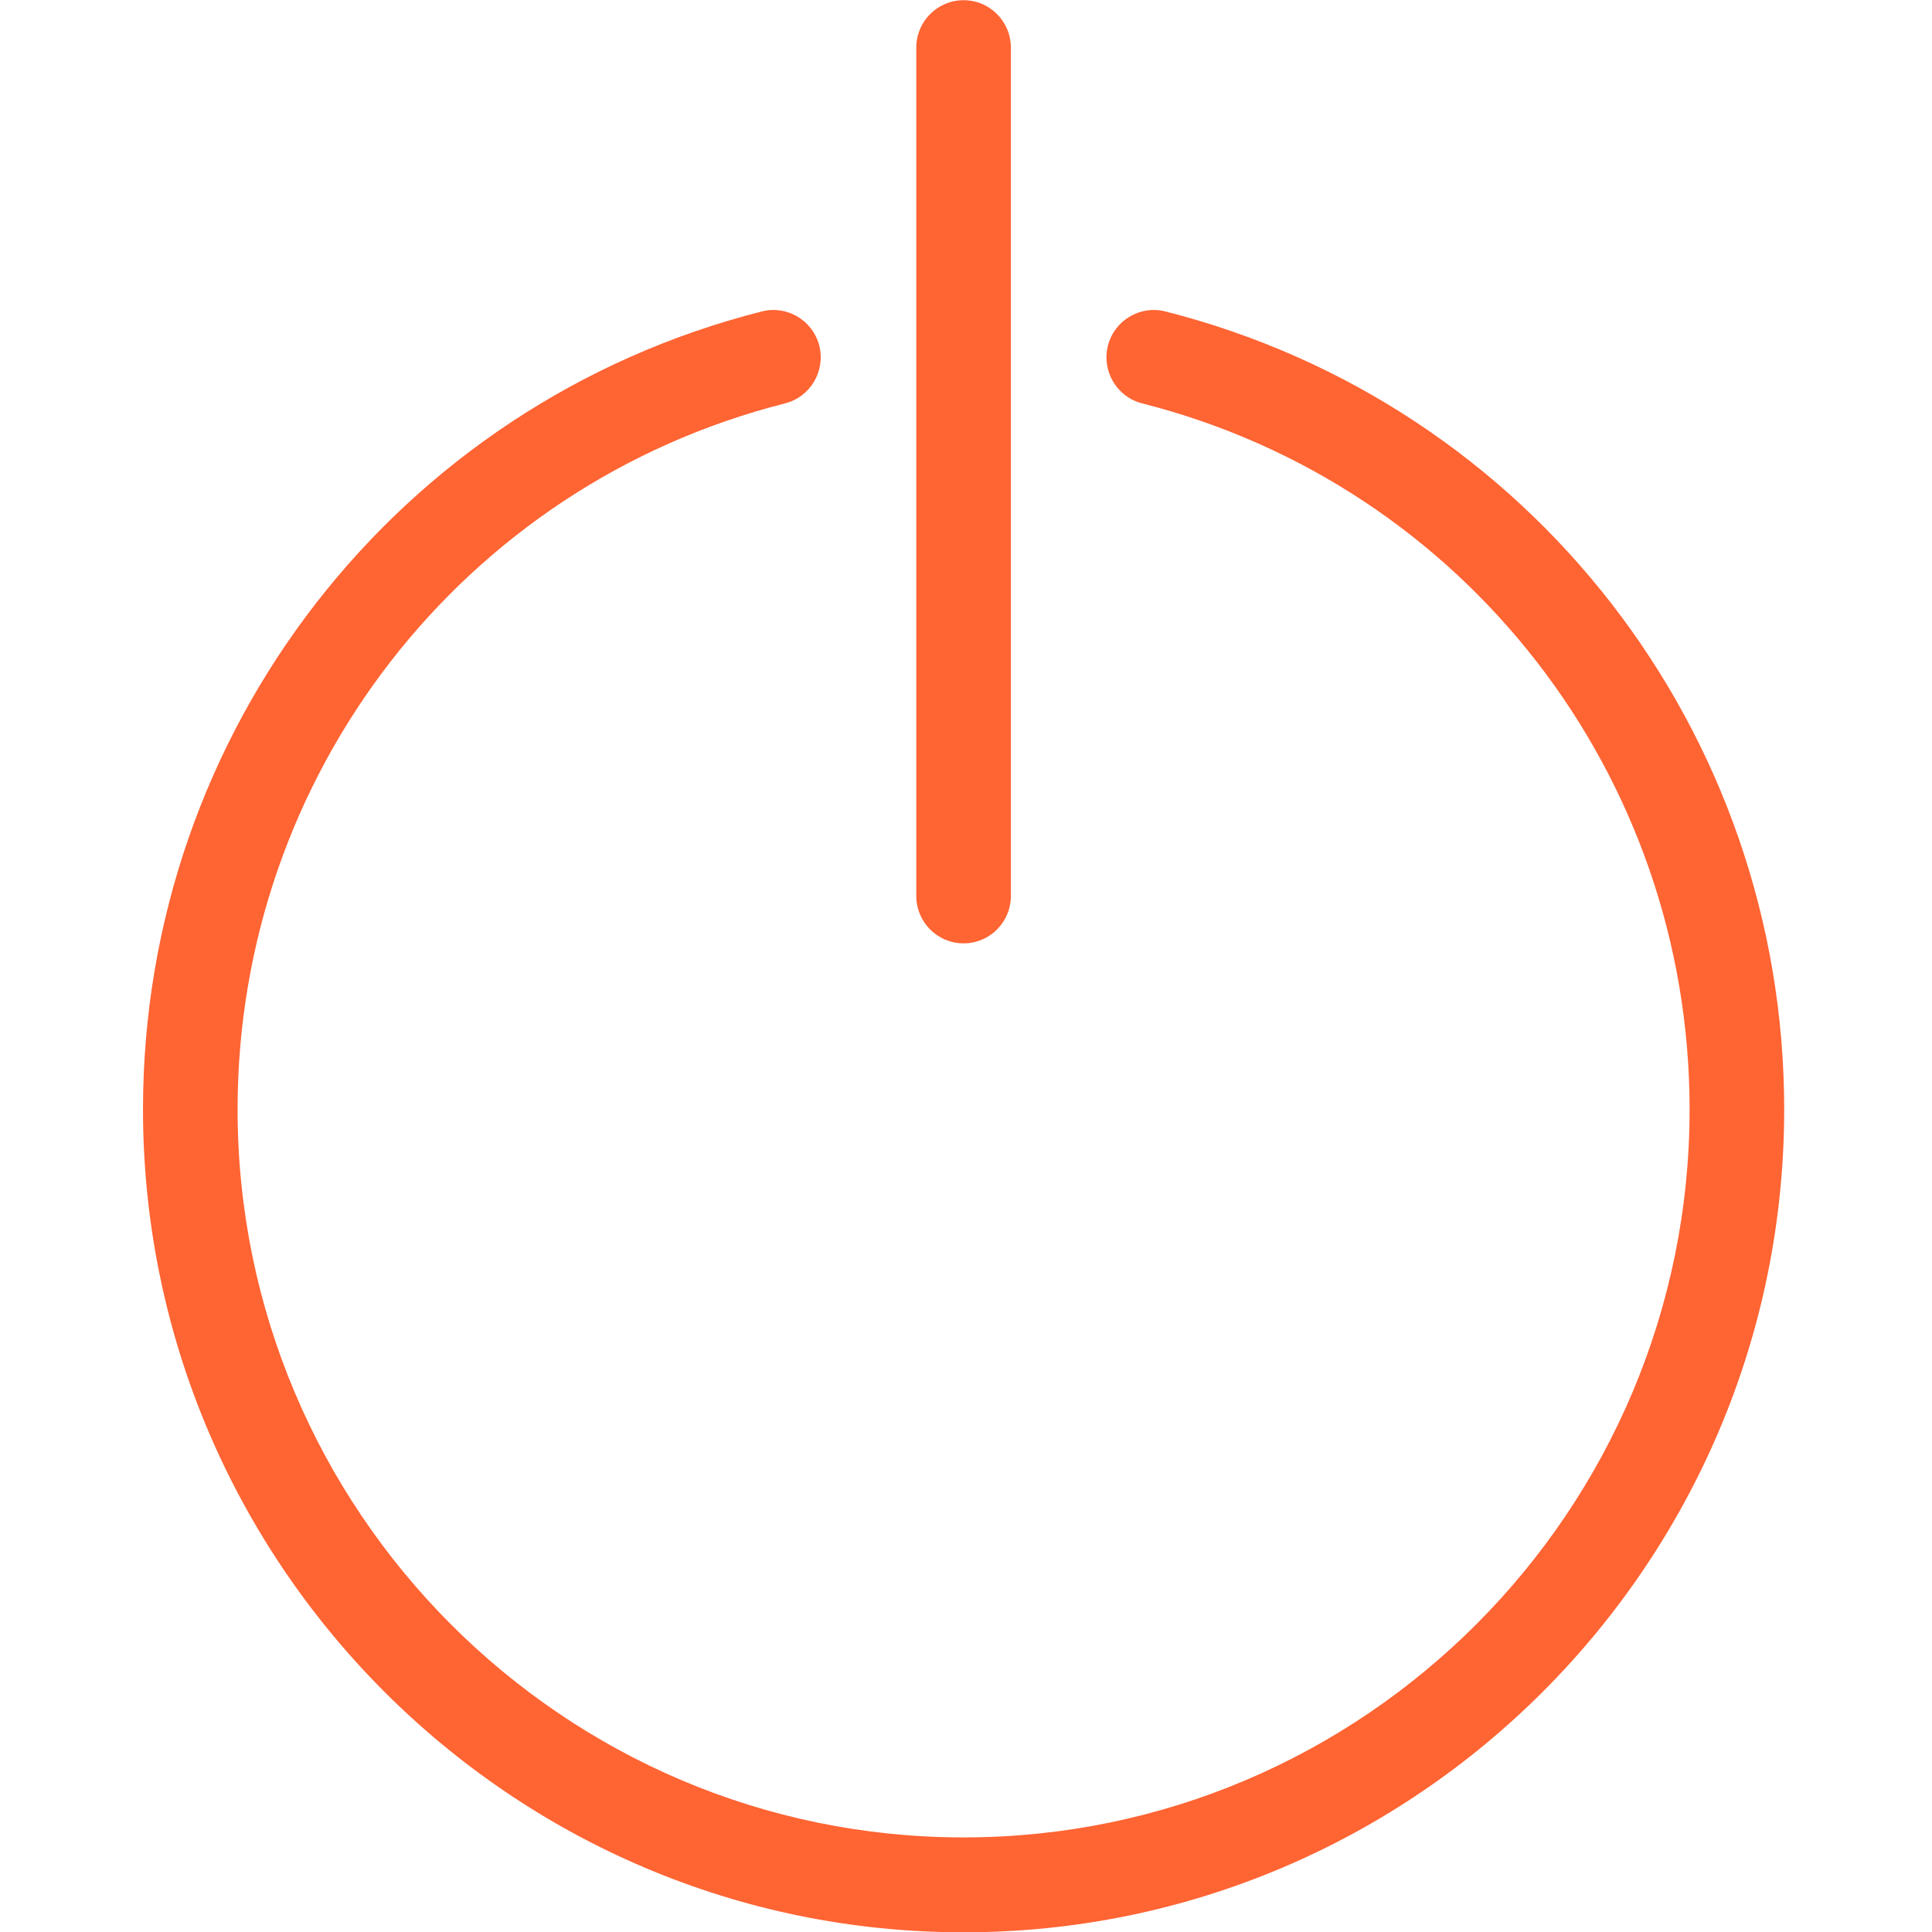 <?xml version="1.0" encoding="UTF-8"?> <svg xmlns="http://www.w3.org/2000/svg" width="75" height="75" viewBox="0 0 75 75" fill="none"> <g clip-path="url(#clip0_70_327)"> <path d="M37.406 75.012C19.84 75.012 5.551 60.68 5.551 43.062C5.551 28.414 15.43 15.676 29.574 12.09C30.555 11.84 31.555 12.438 31.805 13.422C32.051 14.41 31.457 15.41 30.473 15.66C17.961 18.832 9.223 30.102 9.223 43.062C9.223 58.648 21.867 71.328 37.406 71.328C52.945 71.328 65.59 58.648 65.59 43.062C65.59 30.102 56.852 18.832 44.34 15.66C43.355 15.41 42.762 14.41 43.008 13.422C43.258 12.438 44.258 11.84 45.238 12.09C59.383 15.676 69.262 28.414 69.262 43.062C69.262 60.68 54.973 75.012 37.406 75.012Z" fill="#FF6433"></path> <path d="M37.406 36.621C36.391 36.621 35.57 35.797 35.57 34.781V1.848C35.57 0.832 36.391 0.008 37.406 0.008C38.422 0.008 39.242 0.832 39.242 1.848V34.781C39.242 35.797 38.422 36.621 37.406 36.621Z" fill="#FF6433"></path> </g> <defs> <clipPath id="clip0_70_327"> <rect width="75" height="75" fill="white"></rect> </clipPath> </defs> </svg> 